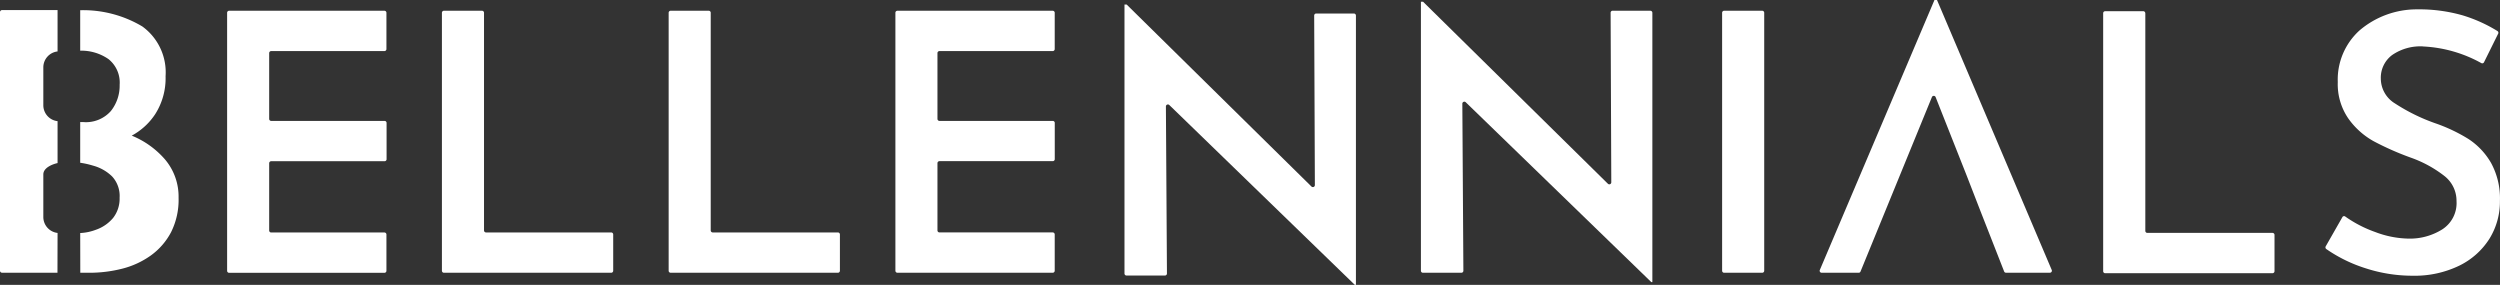 <svg xmlns="http://www.w3.org/2000/svg" xmlns:xlink="http://www.w3.org/1999/xlink" width="202.804" height="23.109" viewBox="0 0 202.804 23.109">
  <rect x="0" y="0" width="202.804" height="23.109" fill="#333333" stroke="none"/>
  <defs>
    <clipPath id="clip-path">
      <rect id="Rectángulo_4248" data-name="Rectángulo 4248" width="202.804" height="23.109" fill="#fff"/>
    </clipPath>
  </defs>
  <g id="Logo_bellennials" data-name="Logo bellennials" transform="translate(0 2)">
    <g id="Grupo_34435" data-name="Grupo 34435" transform="translate(0 -2)" clip-path="url(#clip-path)">
      <path id="Trazado_21727" data-name="Trazado 21727" d="M56.445,1.452V19.112a.164.164,0,0,0,.162.162H66.763a.163.163,0,0,1,.162.162v2.947a.164.164,0,0,1-.162.162H53.192a.164.164,0,0,1-.162-.162V1.452a.164.164,0,0,1,.162-.162h3.091a.164.164,0,0,1,.162.162" transform="translate(-17.181 -0.418)" fill="#fff"/>
      <path id="Trazado_21728" data-name="Trazado 21728" d="M83.651,1.452V19.112a.164.164,0,0,0,.162.162H93.969a.163.163,0,0,1,.162.162v2.947a.164.164,0,0,1-.162.162H80.4a.164.164,0,0,1-.162-.162V1.452A.164.164,0,0,1,80.4,1.29h3.091a.164.164,0,0,1,.162.162" transform="translate(-25.996 -0.418)" fill="#fff"/>
      <path id="Trazado_21729" data-name="Trazado 21729" d="M153.551,1.273a.164.164,0,0,1,.162.162V23.286h-.089L138.574,8.695a.163.163,0,0,0-.276.118l.085,13.553a.163.163,0,0,1-.162.162H135.1a.163.163,0,0,1-.162-.162V.544h.176l14.992,14.763a.162.162,0,0,0,.276-.118l-.055-13.755a.163.163,0,0,1,.162-.162Z" transform="translate(-43.718 -0.176)" fill="#fff"/>
      <path id="Trazado_21730" data-name="Trazado 21730" d="M189.124.941a.164.164,0,0,1,.162.162V22.954H189.2L174.147,8.363a.163.163,0,0,0-.276.118l.085,13.553a.163.163,0,0,1-.162.162h-3.121a.163.163,0,0,1-.162-.162V.212h.176l14.992,14.763a.162.162,0,0,0,.276-.118L185.9,1.1a.163.163,0,0,1,.162-.162Z" transform="translate(-55.244 -0.069)" fill="#fff"/>
      <path id="Trazado_21731" data-name="Trazado 21731" d="M210.07,1.452V22.383a.164.164,0,0,1-.162.162h-3.091a.164.164,0,0,1-.162-.162V1.452a.164.164,0,0,1,.162-.162h3.091a.164.164,0,0,1,.162.162" transform="translate(-66.954 -0.418)" fill="#fff"/>
      <path id="Trazado_21732" data-name="Trazado 21732" d="M230.272,14.215l-2.509-6.34a.163.163,0,0,0-.3,0l-5.792,14.152a.159.159,0,0,1-.151.1h-3a.162.162,0,0,1-.151-.224L227.67,0h.206l9.307,21.9a.162.162,0,0,1-.151.224h-3.559a.162.162,0,0,1-.151-.1l-1.917-4.89Z" transform="translate(-70.743 0)" fill="#fff"/>
      <path id="Trazado_21733" data-name="Trazado 21733" d="M255.8,1.506V19.166a.164.164,0,0,0,.162.162h10.156a.163.163,0,0,1,.162.162v2.947a.164.164,0,0,1-.162.162H252.542a.164.164,0,0,1-.162-.162V1.506a.164.164,0,0,1,.162-.162h3.091a.159.159,0,0,1,.162.162" transform="translate(-81.768 -0.435)" fill="#fff"/>
      <path id="Trazado_21734" data-name="Trazado 21734" d="M286.966,4.126a4.035,4.035,0,0,0-2.5.7,2.29,2.29,0,0,0-.92,1.929,2.365,2.365,0,0,0,1.152,2,15.149,15.149,0,0,0,3.227,1.593,13.421,13.421,0,0,1,2.7,1.27,5.738,5.738,0,0,1,1.854,1.944,5.979,5.979,0,0,1,.729,3.095,5.723,5.723,0,0,1-.846,3.065,6.01,6.01,0,0,1-2.451,2.19,8.281,8.281,0,0,1-3.794.817,12.3,12.3,0,0,1-3.794-.6,11.827,11.827,0,0,1-3.2-1.564.168.168,0,0,1-.048-.218l1.354-2.373a.155.155,0,0,1,.232-.047,9.885,9.885,0,0,0,2.414,1.251,7.957,7.957,0,0,0,2.73.541,4.946,4.946,0,0,0,2.716-.744,2.531,2.531,0,0,0,1.166-2.292,2.555,2.555,0,0,0-.979-2.042,9.656,9.656,0,0,0-2.73-1.491,23.067,23.067,0,0,1-3.006-1.328,6.229,6.229,0,0,1-2.057-1.84,4.909,4.909,0,0,1-.861-2.962,5.375,5.375,0,0,1,1.766-4.191,7.15,7.15,0,0,1,4.655-1.708,12.845,12.845,0,0,1,3.694.482,11.914,11.914,0,0,1,2.837,1.277.163.163,0,0,1,.059.214l-1.148,2.318a.16.16,0,0,1-.217.07,10.764,10.764,0,0,0-4.736-1.351" transform="translate(-90.41 -0.362)" fill="#fff"/>
      <path id="Trazado_21735" data-name="Trazado 21735" d="M120.37,1.452V4.4a.164.164,0,0,1-.162.162H111.02a.163.163,0,0,0-.162.162v5.34a.163.163,0,0,0,.162.162h9.192a.163.163,0,0,1,.162.162V13.33a.163.163,0,0,1-.162.162H111.02a.163.163,0,0,0-.162.162v5.457a.163.163,0,0,0,.162.162h9.188a.163.163,0,0,1,.162.162v2.947a.164.164,0,0,1-.162.162h-12.6a.164.164,0,0,1-.162-.162V1.452a.164.164,0,0,1,.162-.162h12.6a.164.164,0,0,1,.162.162" transform="translate(-34.81 -0.418)" fill="#fff"/>
      <path id="Trazado_21736" data-name="Trazado 21736" d="M40.177,1.452V4.4a.164.164,0,0,1-.162.162H30.827a.163.163,0,0,0-.162.162v5.34a.163.163,0,0,0,.162.162h9.2a.164.164,0,0,1,.162.162v2.947a.163.163,0,0,1-.162.162h-9.2a.163.163,0,0,0-.162.162v5.457a.163.163,0,0,0,.162.162h9.188a.164.164,0,0,1,.162.162v2.947a.163.163,0,0,1-.162.162h-12.6a.163.163,0,0,1-.162-.162V1.452a.164.164,0,0,1,.162-.162h12.6a.164.164,0,0,1,.162.162" transform="translate(-8.829 -0.418)" fill="#fff"/>
      <path id="Trazado_21737" data-name="Trazado 21737" d="M4.67,19.287a1.3,1.3,0,0,1-1.155-1.266V14.54c0-.541.732-.828,1.155-.92v-3.4A1.3,1.3,0,0,1,3.515,8.95V5.83A1.3,1.3,0,0,1,4.67,4.564V1.208H.162A.169.169,0,0,0,0,1.37V22.352a.164.164,0,0,0,.162.162h4.5Z" transform="translate(0 -0.391)" fill="#fff"/>
      <path id="Trazado_21738" data-name="Trazado 21738" d="M9.631,22.524l.747,0a10.74,10.74,0,0,0,2.653-.331,6.9,6.9,0,0,0,2.322-1.071,5.447,5.447,0,0,0,1.641-1.888,5.865,5.865,0,0,0,.611-2.789,4.67,4.67,0,0,0-1.1-3.113,7.118,7.118,0,0,0-2.7-1.932A5.263,5.263,0,0,0,15.7,9.67a5.411,5.411,0,0,0,.85-3.087,4.594,4.594,0,0,0-1.888-4.041A9.38,9.38,0,0,0,9.624,1.225V4.508a3.863,3.863,0,0,1,2.3.688,2.433,2.433,0,0,1,.9,2.083,3.3,3.3,0,0,1-.714,2.127,2.693,2.693,0,0,1-2.237.894H9.624v3.3a6.733,6.733,0,0,1,1.038.232,3.527,3.527,0,0,1,1.549.876,2.336,2.336,0,0,1,.61,1.726,2.548,2.548,0,0,1-.526,1.641,3.165,3.165,0,0,1-1.4.961,4.073,4.073,0,0,1-1.27.265Z" transform="translate(-3.118 -0.397)" fill="#fff"/>
    </g>
  </g>
</svg>
